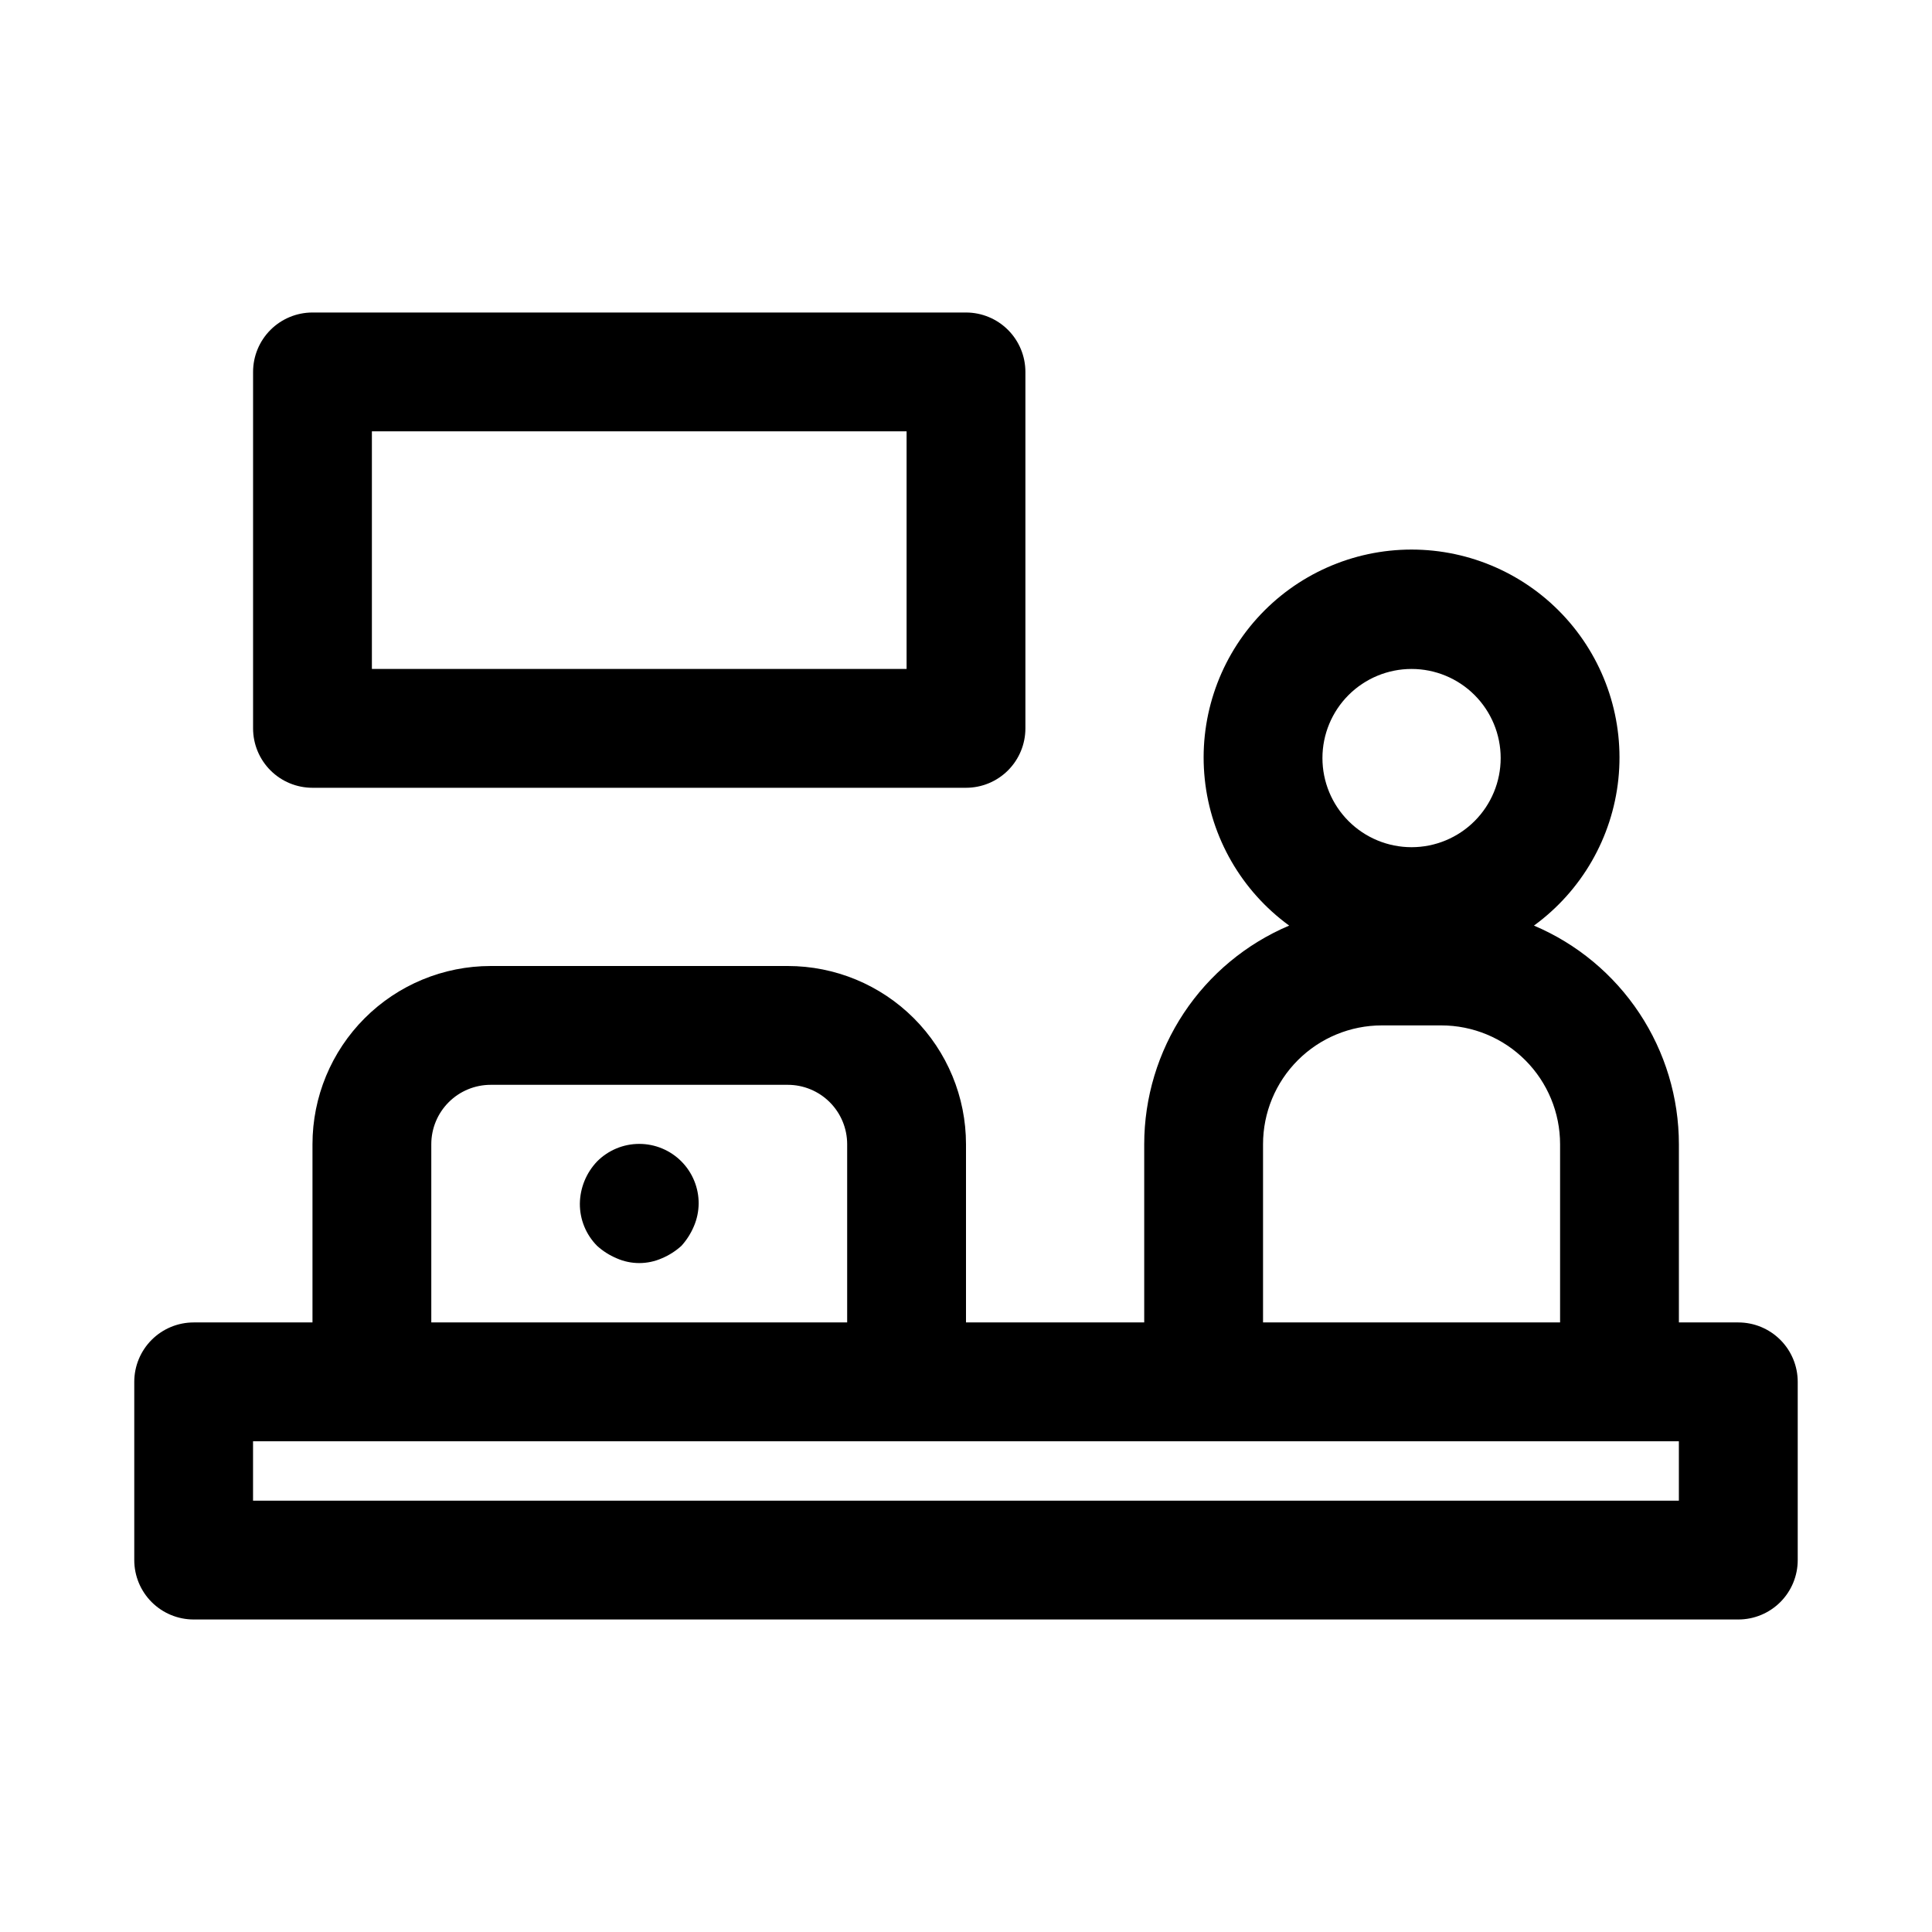 <?xml version="1.0" encoding="UTF-8"?>
<!-- Uploaded to: ICON Repo, www.svgrepo.com, Generator: ICON Repo Mixer Tools -->
<svg fill="#000000" width="800px" height="800px" version="1.1" viewBox="144 144 512 512" xmlns="http://www.w3.org/2000/svg">
 <g>
  <path d="m604.67 494.46h-15.746v-47.23c-0.008-12.363-3.656-24.445-10.488-34.75-6.832-10.301-16.543-18.367-27.926-23.188 12.621-9.188 20.75-23.297 22.375-38.824 1.621-15.527-3.422-31.012-13.871-42.609s-25.324-18.219-40.938-18.219c-15.609 0-30.488 6.621-40.938 18.219s-15.488 27.082-13.867 42.609c1.621 15.527 9.754 29.637 22.371 38.824-11.383 4.82-21.094 12.887-27.926 23.188-6.828 10.305-10.477 22.387-10.488 34.75v47.23h-47.23v-47.23c0-12.527-4.977-24.539-13.836-33.398-8.855-8.855-20.871-13.832-33.398-13.832h-78.719c-12.527 0-24.543 4.977-33.398 13.832-8.859 8.859-13.836 20.871-13.836 33.398v47.23h-31.488c-4.176 0-8.18 1.66-11.133 4.613-2.949 2.953-4.609 6.957-4.609 11.133v47.23c0 4.176 1.66 8.18 4.609 11.133 2.953 2.953 6.957 4.613 11.133 4.613h409.35c4.176 0 8.18-1.66 11.133-4.613 2.953-2.953 4.609-6.957 4.609-11.133v-47.23c0-4.176-1.656-8.18-4.609-11.133-2.953-2.953-6.957-4.613-11.133-4.613zm-86.594-173.18c6.266 0 12.27 2.488 16.699 6.918 4.43 4.43 6.918 10.438 6.918 16.699s-2.488 12.27-6.918 16.699c-4.43 4.43-10.434 6.918-16.699 6.918-6.262 0-12.27-2.488-16.699-6.918-4.43-4.43-6.918-10.438-6.918-16.699s2.488-12.27 6.918-16.699c4.43-4.43 10.438-6.918 16.699-6.918zm-39.359 125.95c0-8.352 3.316-16.359 9.223-22.266s13.914-9.223 22.266-9.223h15.742c8.352 0 16.363 3.316 22.266 9.223 5.906 5.906 9.223 13.914 9.223 22.266v47.23h-78.719zm-220.42 0c0-4.176 1.66-8.18 4.613-11.133 2.953-2.953 6.957-4.609 11.133-4.609h78.719c4.176 0 8.18 1.656 11.133 4.609 2.953 2.953 4.613 6.957 4.613 11.133v47.23h-110.21zm330.62 94.465h-377.86v-15.746h377.86z"/>
  <path d="m226.81 352.77h173.19c4.176 0 8.18-1.656 11.133-4.609 2.949-2.953 4.609-6.957 4.609-11.133v-94.465c0-4.176-1.66-8.18-4.609-11.133-2.953-2.953-6.957-4.613-11.133-4.613h-173.19c-4.176 0-8.18 1.66-11.133 4.613-2.949 2.953-4.609 6.957-4.609 11.133v94.465c0 4.176 1.66 8.18 4.609 11.133 2.953 2.953 6.957 4.609 11.133 4.609zm15.746-94.465h141.7v62.977h-141.7z"/>
  <path d="m302.23 451.8c-2.875 3.016-4.508 7.008-4.562 11.18-0.027 4.184 1.617 8.207 4.562 11.176 1.531 1.391 3.289 2.508 5.195 3.309 3.812 1.684 8.156 1.684 11.969 0 1.906-0.801 3.664-1.918 5.195-3.309 1.383-1.535 2.504-3.289 3.305-5.195 0.809-1.891 1.234-3.926 1.258-5.981 0.027-4.195-1.625-8.227-4.582-11.199-2.957-2.973-6.981-4.641-11.172-4.637-4.195 0-8.215 1.68-11.168 4.656z"/>
 </g>
</svg>